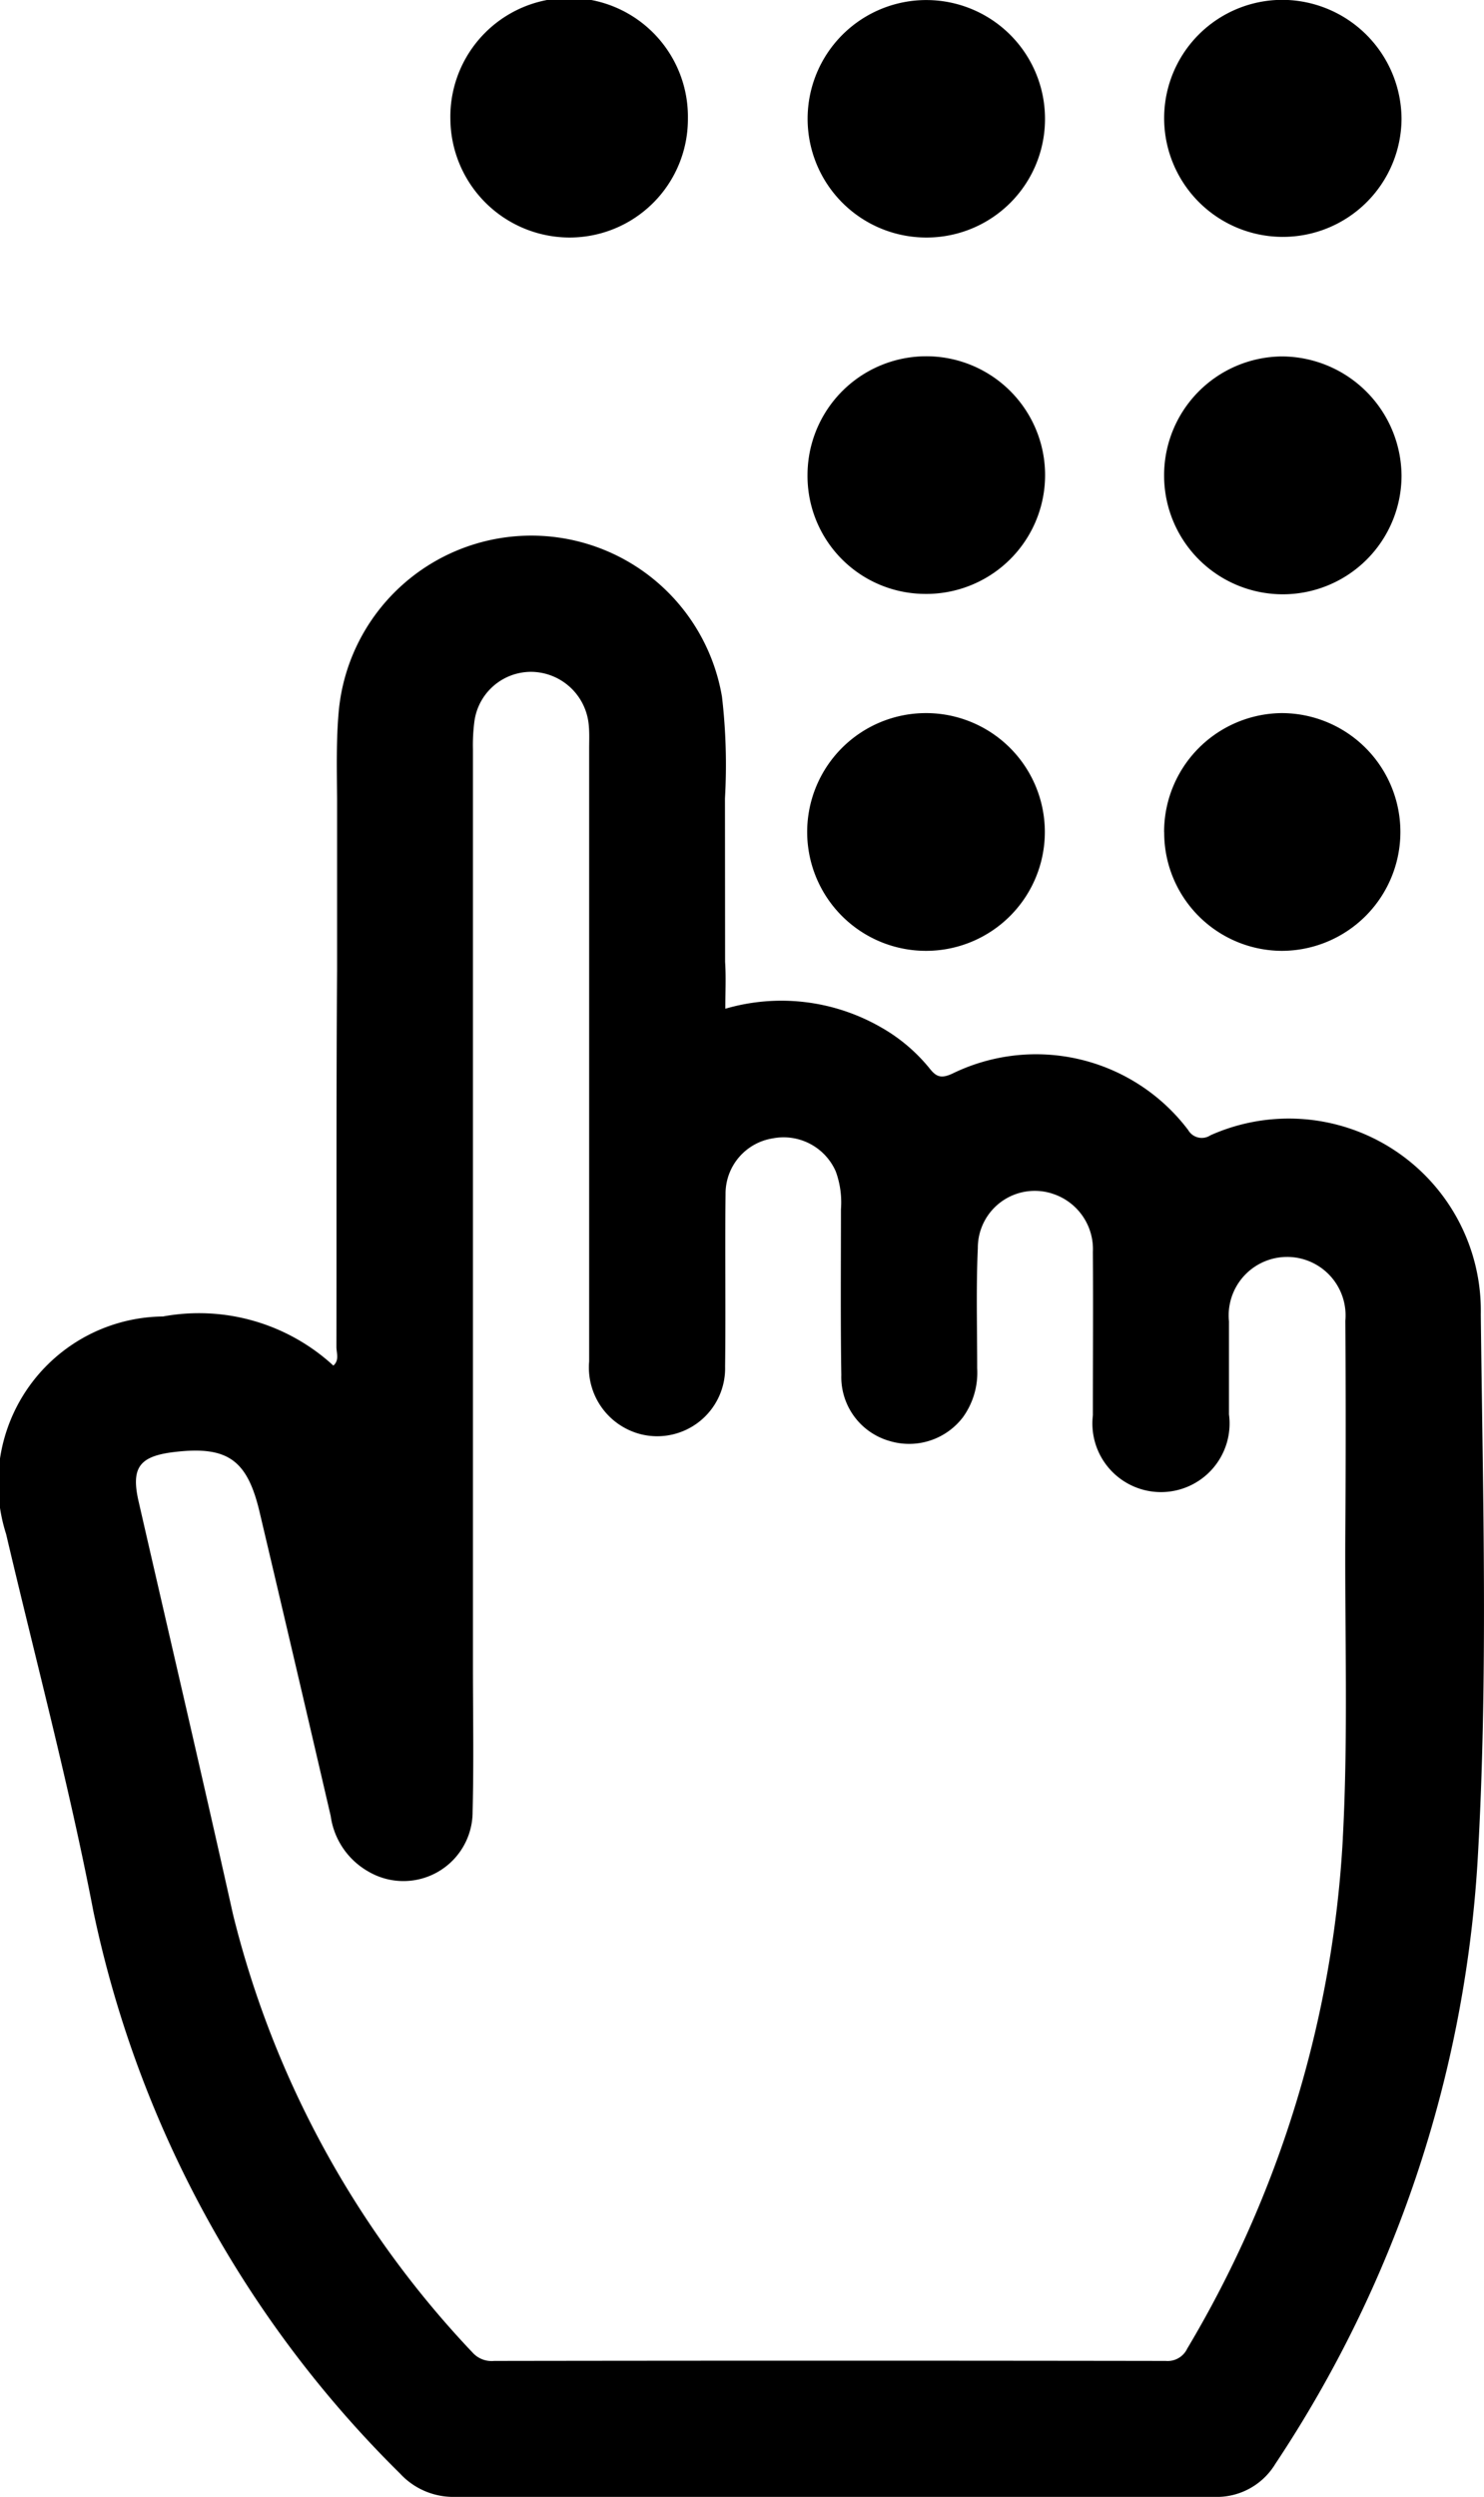 <svg xmlns="http://www.w3.org/2000/svg" xmlns:xlink="http://www.w3.org/1999/xlink" width="32.32" height="54.36" viewBox="0 0 32.32 54.36">
  <defs>
    <clipPath id="clip-path">
      <rect id="Rectangle_38013" data-name="Rectangle 38013" width="32.32" height="54.36"/>
    </clipPath>
  </defs>
  <g id="Group_114927" data-name="Group 114927" transform="translate(0 0)">
    <g id="Group_114926" data-name="Group 114926" transform="translate(0 0)">
      <g id="Group_114925" data-name="Group 114925" clip-path="url(#clip-path)">
        <path id="Path_66117" data-name="Path 66117" d="M15.789,53.039a12.809,12.809,0,0,0-.065-2.216,4.212,4.212,0,0,0-8.345.3c-.059.637-.043,1.282-.038,1.923l0,3.733c-.019,2.734-.009,5.468-.014,8.2,0,.133.068.29-.067.406a4.325,4.325,0,0,0-3.71-1.069A3.63,3.63,0,0,0,.133,69.053c.642,2.735,1.37,5.454,1.9,8.21A24.144,24.144,0,0,0,8.711,89.505a1.577,1.577,0,0,0,1.187.51q8.276,0,16.552,0a1.491,1.491,0,0,0,1.325-.718A26.574,26.574,0,0,0,32.18,76.176c.232-3.963.115-7.937.07-11.905a4.182,4.182,0,0,0-5.887-3.9.342.342,0,0,1-.486-.114,4.152,4.152,0,0,0-5.14-1.226c-.222.1-.335.083-.484-.106a3.723,3.723,0,0,0-1.088-.917,4.351,4.351,0,0,0-3.368-.392c0-.365.017-.693-.005-1.019M29.246,75.675a24.238,24.238,0,0,1-3.39,11.113.471.471,0,0,1-.467.267q-7.313-.011-14.626,0a.56.56,0,0,1-.475-.186,21.249,21.249,0,0,1-5.214-9.539c-.669-3-1.369-5.99-2.055-8.985-.169-.738.013-.987.778-1.078,1.152-.136,1.586.163,1.855,1.3q.782,3.31,1.55,6.623a1.65,1.65,0,0,0,.829,1.215,1.507,1.507,0,0,0,2.262-1.311c.027-1.07.007-2.141.007-3.212q0-4.25,0-8.5,0-5.707,0-11.414a4,4,0,0,1,.03-.591,1.245,1.245,0,0,1,1.256-1.095,1.27,1.27,0,0,1,1.238,1.177c.015.163.007.329.007.494q0,6.67,0,13.341a1.5,1.5,0,0,0,1.13,1.587,1.479,1.479,0,0,0,1.831-1.476c.016-1.252-.005-2.5.01-3.755a1.218,1.218,0,0,1,1.025-1.211,1.24,1.24,0,0,1,1.375.719,1.965,1.965,0,0,1,.113.824c0,1.2-.011,2.405.008,3.607a1.448,1.448,0,0,0,1.061,1.441,1.473,1.473,0,0,0,1.586-.518,1.656,1.656,0,0,0,.312-1.067c0-.873-.025-1.747.014-2.618a1.24,1.24,0,0,1,1.653-1.175,1.267,1.267,0,0,1,.853,1.256c.008,1.186,0,2.372,0,3.558a1.494,1.494,0,1,0,2.964-.018c0-.675,0-1.351,0-2.026A1.273,1.273,0,1,1,29.3,64.41q.016,2.273,0,4.546c-.015,2.24.065,4.481-.055,6.719" transform="translate(0 -35.655)"/>
        <path id="Path_66118" data-name="Path 66118" d="M102.856,2.564A2.576,2.576,0,0,1,105.471,0a2.605,2.605,0,0,1,2.555,2.59,2.585,2.585,0,1,1-5.17-.03" transform="translate(-77.502 -0.003)"/>
        <path id="Path_66119" data-name="Path 66119" d="M73.933,68.157a2.588,2.588,0,0,1-.017-5.176,2.588,2.588,0,1,1,.017,5.176" transform="translate(-53.757 -47.456)"/>
        <path id="Path_66120" data-name="Path 66120" d="M73.886,36.653a2.568,2.568,0,0,1-2.54-2.6,2.587,2.587,0,1,1,2.54,2.6" transform="translate(-53.759 -23.723)"/>
        <path id="Path_66121" data-name="Path 66121" d="M102.854,65.574a2.587,2.587,0,0,1,2.558-2.591,2.588,2.588,0,1,1,0,5.176,2.573,2.573,0,0,1-2.556-2.585" transform="translate(-77.501 -47.458)"/>
        <path id="Path_66122" data-name="Path 66122" d="M73.91,5.172a2.585,2.585,0,1,1,2.608-2.587A2.579,2.579,0,0,1,73.91,5.172" transform="translate(-53.759 -0.001)"/>
        <path id="Path_66123" data-name="Path 66123" d="M102.855,34.072a2.588,2.588,0,0,1,2.559-2.59,2.615,2.615,0,0,1,2.612,2.593,2.585,2.585,0,0,1-5.171,0" transform="translate(-77.502 -23.722)"/>
        <path id="Path_66124" data-name="Path 66124" d="M42.381,5.17A2.6,2.6,0,0,1,39.8,2.6a2.587,2.587,0,1,1,5.173-.019A2.578,2.578,0,0,1,42.381,5.17" transform="translate(-29.991 0.001)"/>
      </g>
    </g>
  </g>
</svg>
